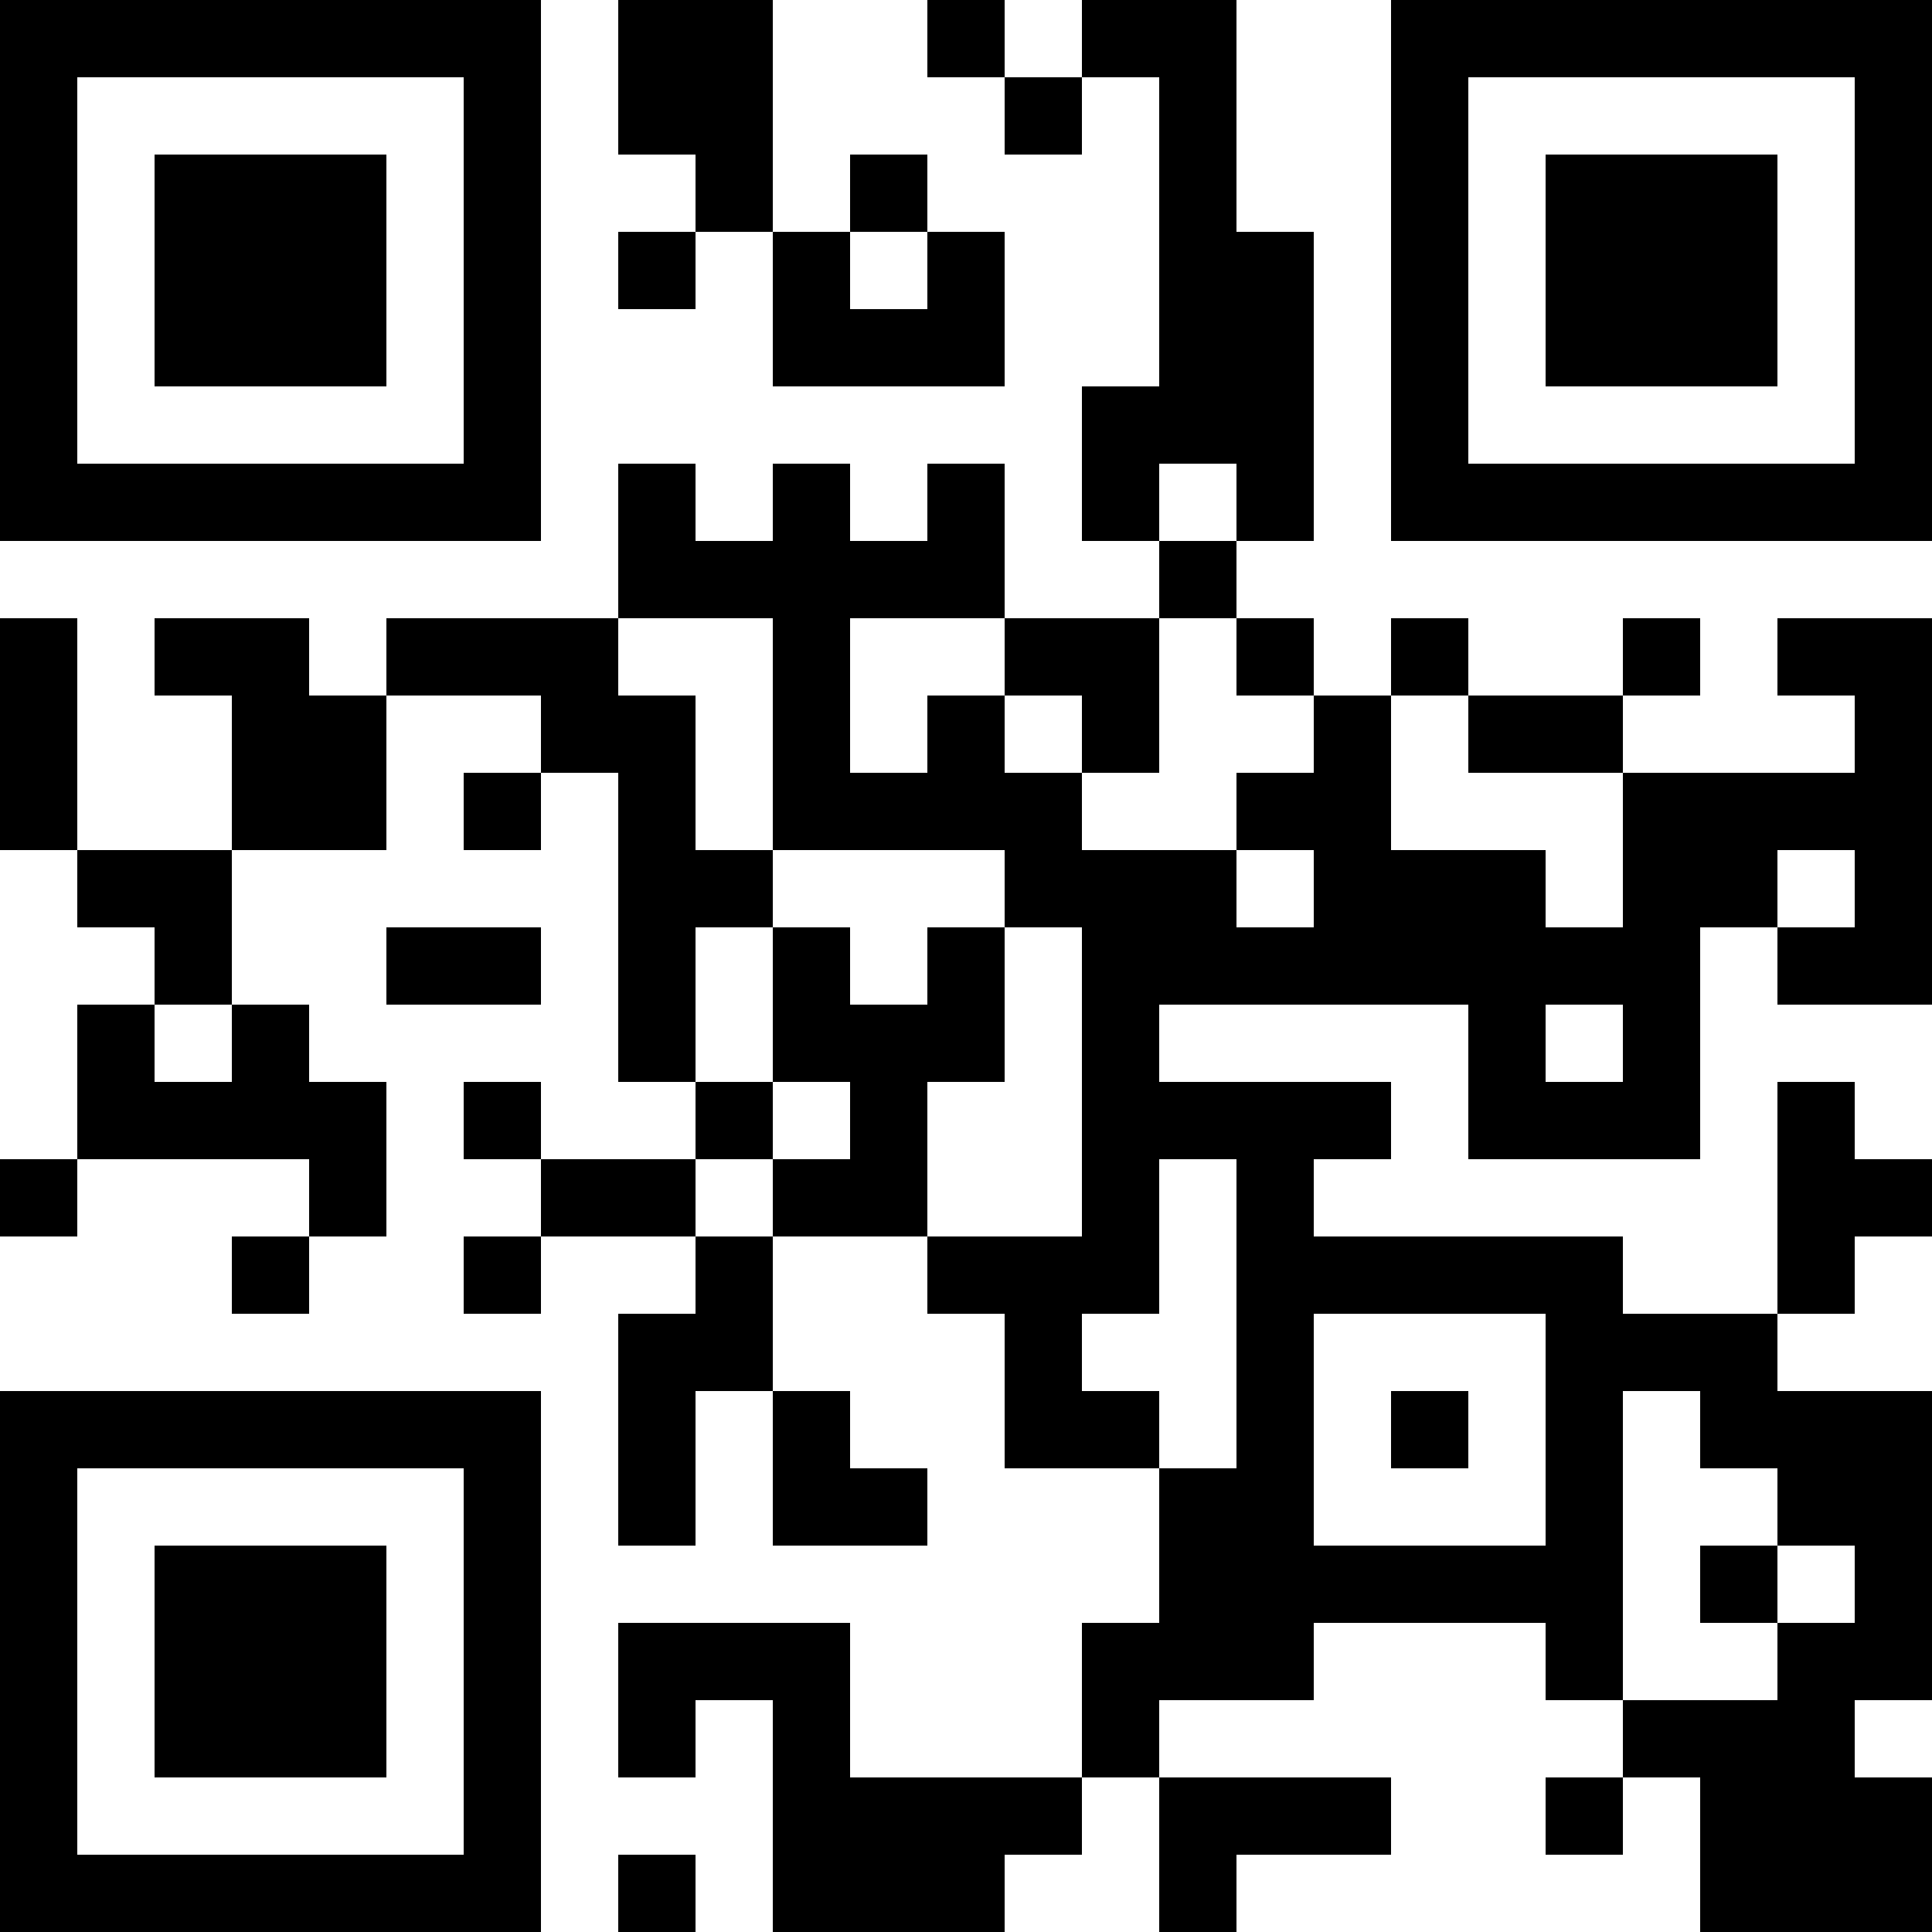 <?xml version="1.0" encoding="UTF-8"?>
<svg xmlns="http://www.w3.org/2000/svg" version="1.1" width="300" height="300" viewBox="0 0 300 300"><rect x="0" y="0" width="300" height="300" fill="#ffffff"/><g transform="scale(12)"><g transform="translate(0,0)"><path fill-rule="evenodd" d="M8 0L8 2L9 2L9 3L8 3L8 4L9 4L9 3L10 3L10 5L13 5L13 3L12 3L12 2L11 2L11 3L10 3L10 0ZM12 0L12 1L13 1L13 2L14 2L14 1L15 1L15 5L14 5L14 7L15 7L15 8L13 8L13 6L12 6L12 7L11 7L11 6L10 6L10 7L9 7L9 6L8 6L8 8L5 8L5 9L4 9L4 8L2 8L2 9L3 9L3 11L1 11L1 8L0 8L0 11L1 11L1 12L2 12L2 13L1 13L1 15L0 15L0 16L1 16L1 15L4 15L4 16L3 16L3 17L4 17L4 16L5 16L5 14L4 14L4 13L3 13L3 11L5 11L5 9L7 9L7 10L6 10L6 11L7 11L7 10L8 10L8 14L9 14L9 15L7 15L7 14L6 14L6 15L7 15L7 16L6 16L6 17L7 17L7 16L9 16L9 17L8 17L8 20L9 20L9 18L10 18L10 20L12 20L12 19L11 19L11 18L10 18L10 16L12 16L12 17L13 17L13 19L15 19L15 21L14 21L14 23L11 23L11 21L8 21L8 23L9 23L9 22L10 22L10 25L13 25L13 24L14 24L14 23L15 23L15 25L16 25L16 24L18 24L18 23L15 23L15 22L17 22L17 21L20 21L20 22L21 22L21 23L20 23L20 24L21 24L21 23L22 23L22 25L25 25L25 23L24 23L24 22L25 22L25 18L23 18L23 17L24 17L24 16L25 16L25 15L24 15L24 14L23 14L23 17L21 17L21 16L17 16L17 15L18 15L18 14L15 14L15 13L19 13L19 15L22 15L22 12L23 12L23 13L25 13L25 8L23 8L23 9L24 9L24 10L21 10L21 9L22 9L22 8L21 8L21 9L19 9L19 8L18 8L18 9L17 9L17 8L16 8L16 7L17 7L17 3L16 3L16 0L14 0L14 1L13 1L13 0ZM11 3L11 4L12 4L12 3ZM15 6L15 7L16 7L16 6ZM8 8L8 9L9 9L9 11L10 11L10 12L9 12L9 14L10 14L10 15L9 15L9 16L10 16L10 15L11 15L11 14L10 14L10 12L11 12L11 13L12 13L12 12L13 12L13 14L12 14L12 16L14 16L14 12L13 12L13 11L10 11L10 8ZM11 8L11 10L12 10L12 9L13 9L13 10L14 10L14 11L16 11L16 12L17 12L17 11L16 11L16 10L17 10L17 9L16 9L16 8L15 8L15 10L14 10L14 9L13 9L13 8ZM18 9L18 11L20 11L20 12L21 12L21 10L19 10L19 9ZM23 11L23 12L24 12L24 11ZM5 12L5 13L7 13L7 12ZM2 13L2 14L3 14L3 13ZM20 13L20 14L21 14L21 13ZM15 15L15 17L14 17L14 18L15 18L15 19L16 19L16 15ZM17 17L17 20L20 20L20 17ZM18 18L18 19L19 19L19 18ZM21 18L21 22L23 22L23 21L24 21L24 20L23 20L23 19L22 19L22 18ZM22 20L22 21L23 21L23 20ZM8 24L8 25L9 25L9 24ZM0 0L7 0L7 7L0 7ZM1 1L1 6L6 6L6 1ZM2 2L5 2L5 5L2 5ZM18 0L25 0L25 7L18 7ZM19 1L19 6L24 6L24 1ZM20 2L23 2L23 5L20 5ZM0 18L7 18L7 25L0 25ZM1 19L1 24L6 24L6 19ZM2 20L5 20L5 23L2 23Z" fill="#000000"/></g></g></svg>

